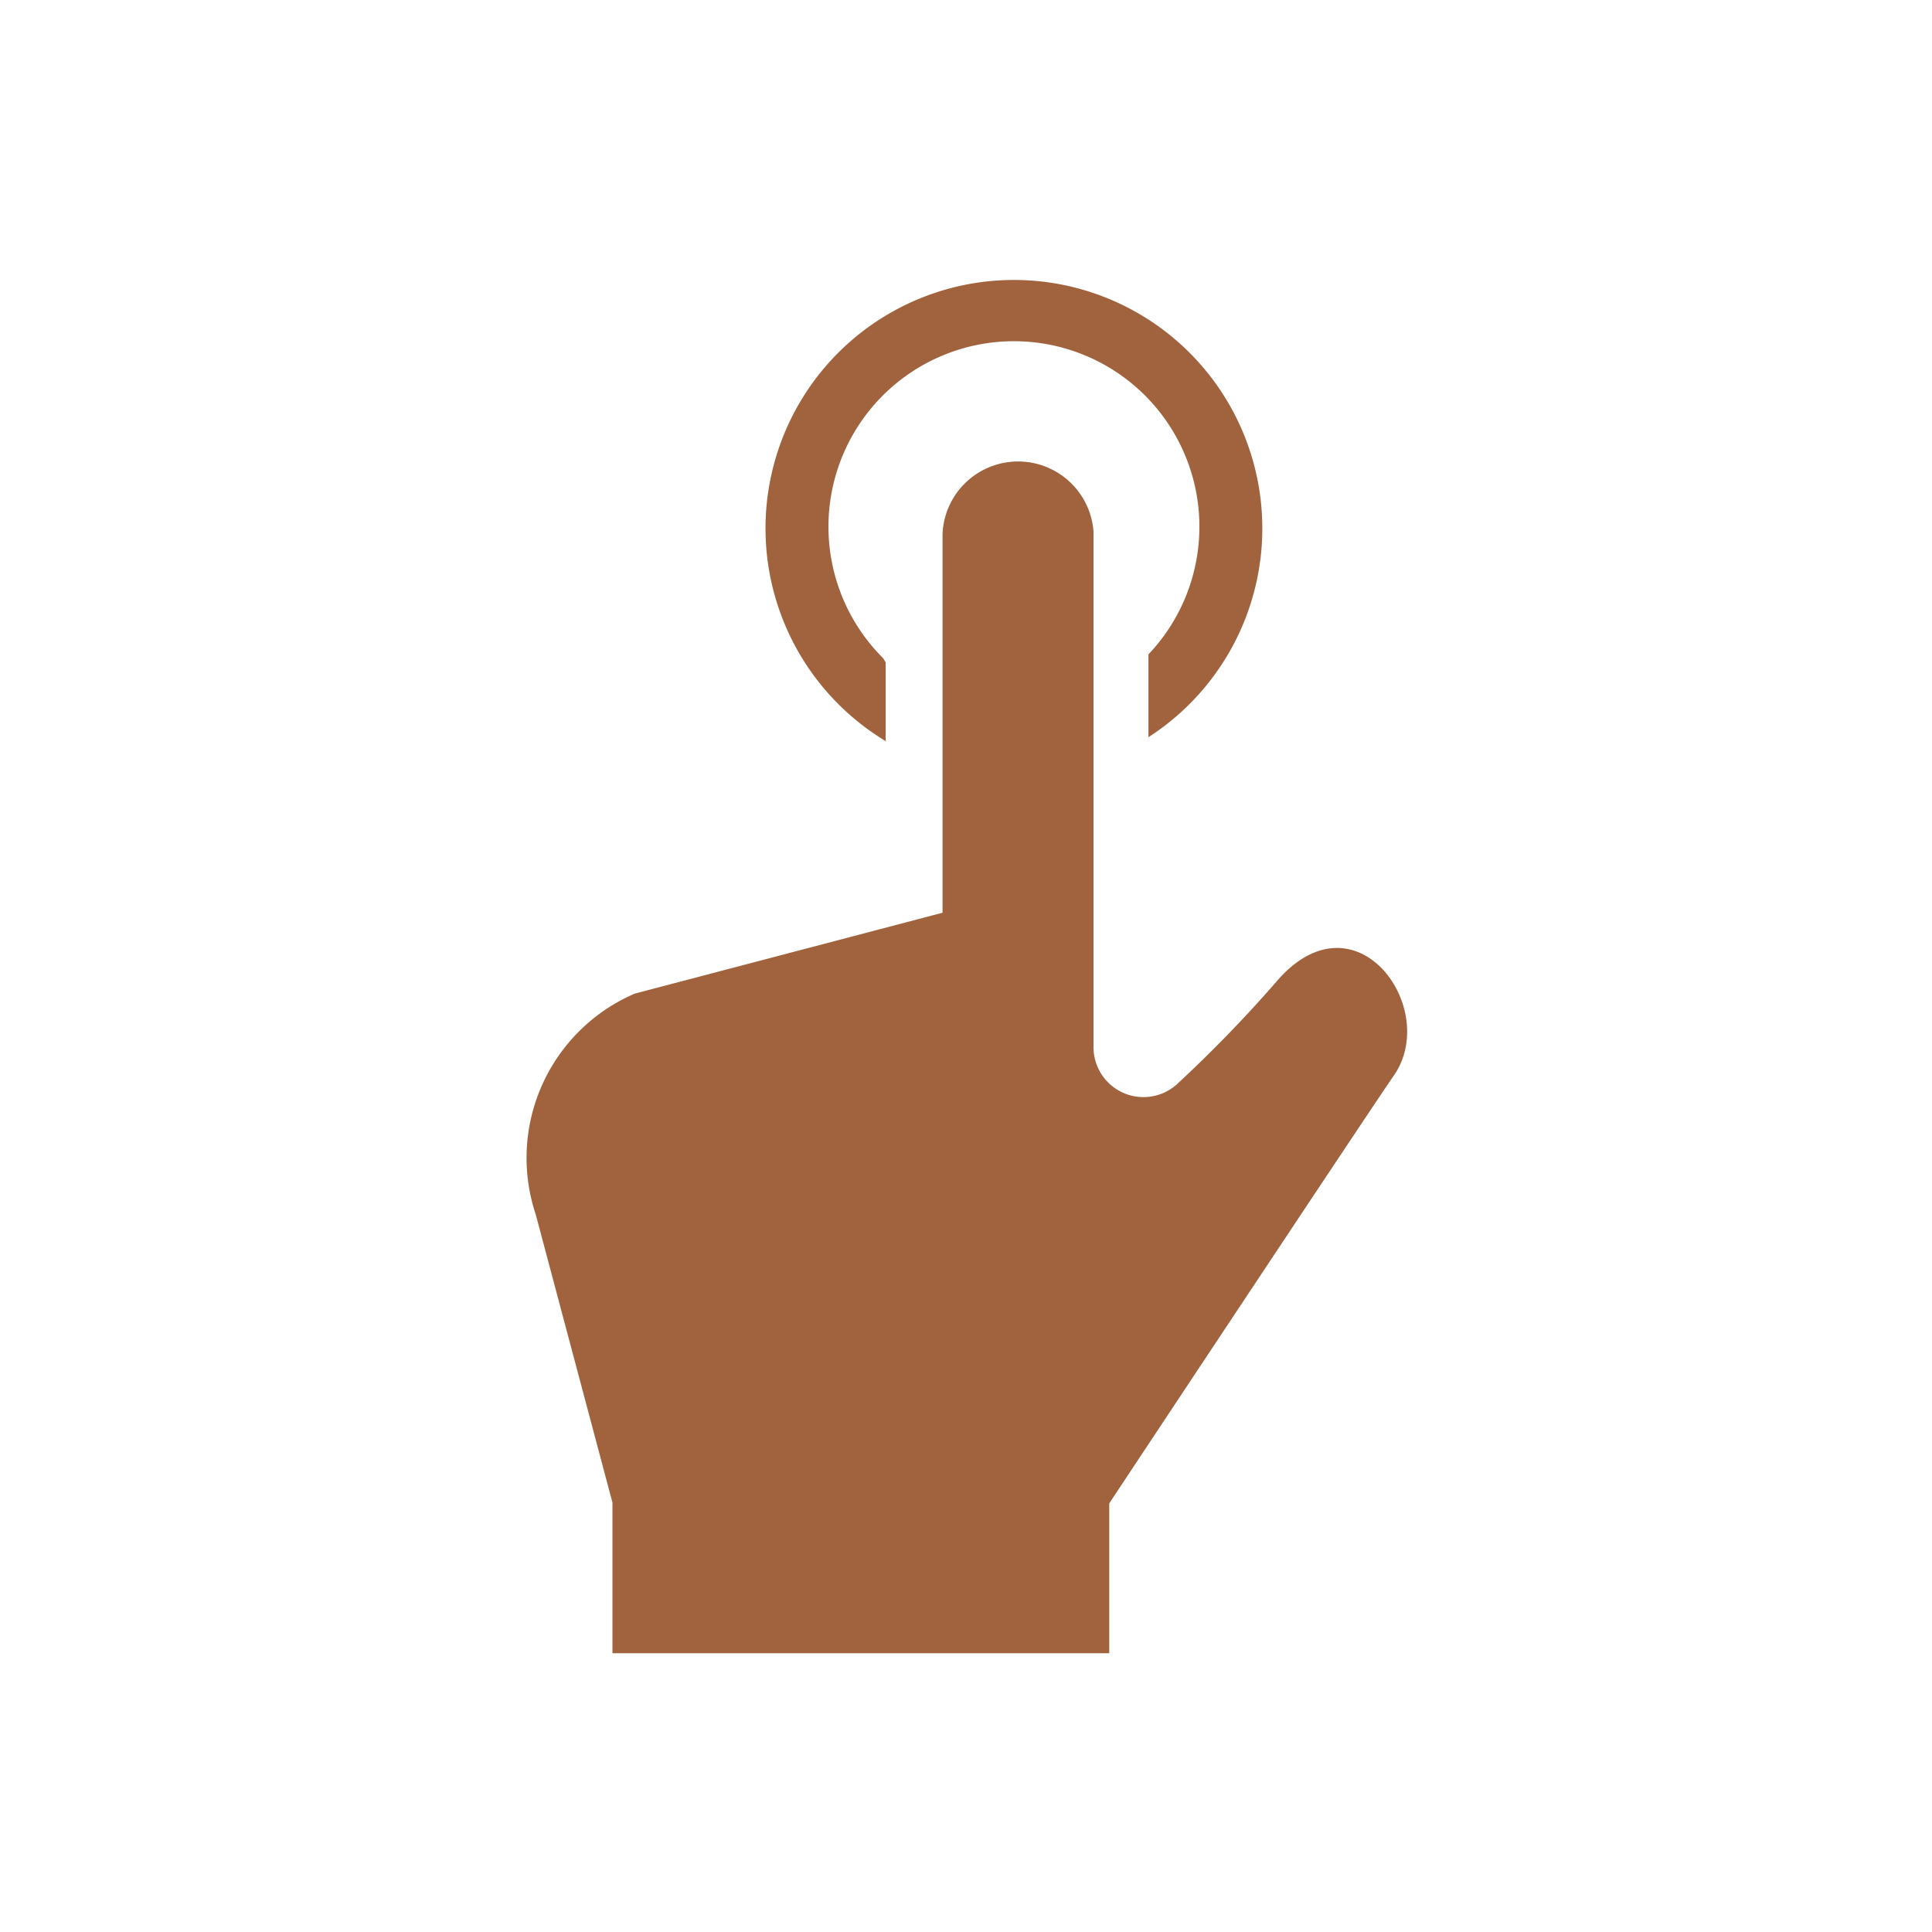 <svg id="レイヤー_1" data-name="レイヤー 1" xmlns="http://www.w3.org/2000/svg" viewBox="0 0 70 70"><defs><style>.cls-1{fill:#a0633e;}</style></defs><g id="グループ_755" data-name="グループ 755"><path id="パス_8663" data-name="パス 8663" class="cls-1" d="M32.09,26.83V24L32,23.85a6.72,6.72,0,1,1,9.61-.14v3a9,9,0,1,0-9.49.16Z"/><path id="パス_8664" data-name="パス 8664" class="cls-1" d="M46.34,35.46a48,48,0,0,1-3.64,3.77,1.81,1.81,0,0,1-3.08-1.31l0-19v.34a2.74,2.74,0,0,0-5.47.08l0,13.73L23,36a6.48,6.48,0,0,0-3.59,8l2.78,10.44V59.9h18V54.47S49.52,40.39,50.48,39C52.2,36.6,49.19,32.31,46.34,35.46Z"/></g></svg>